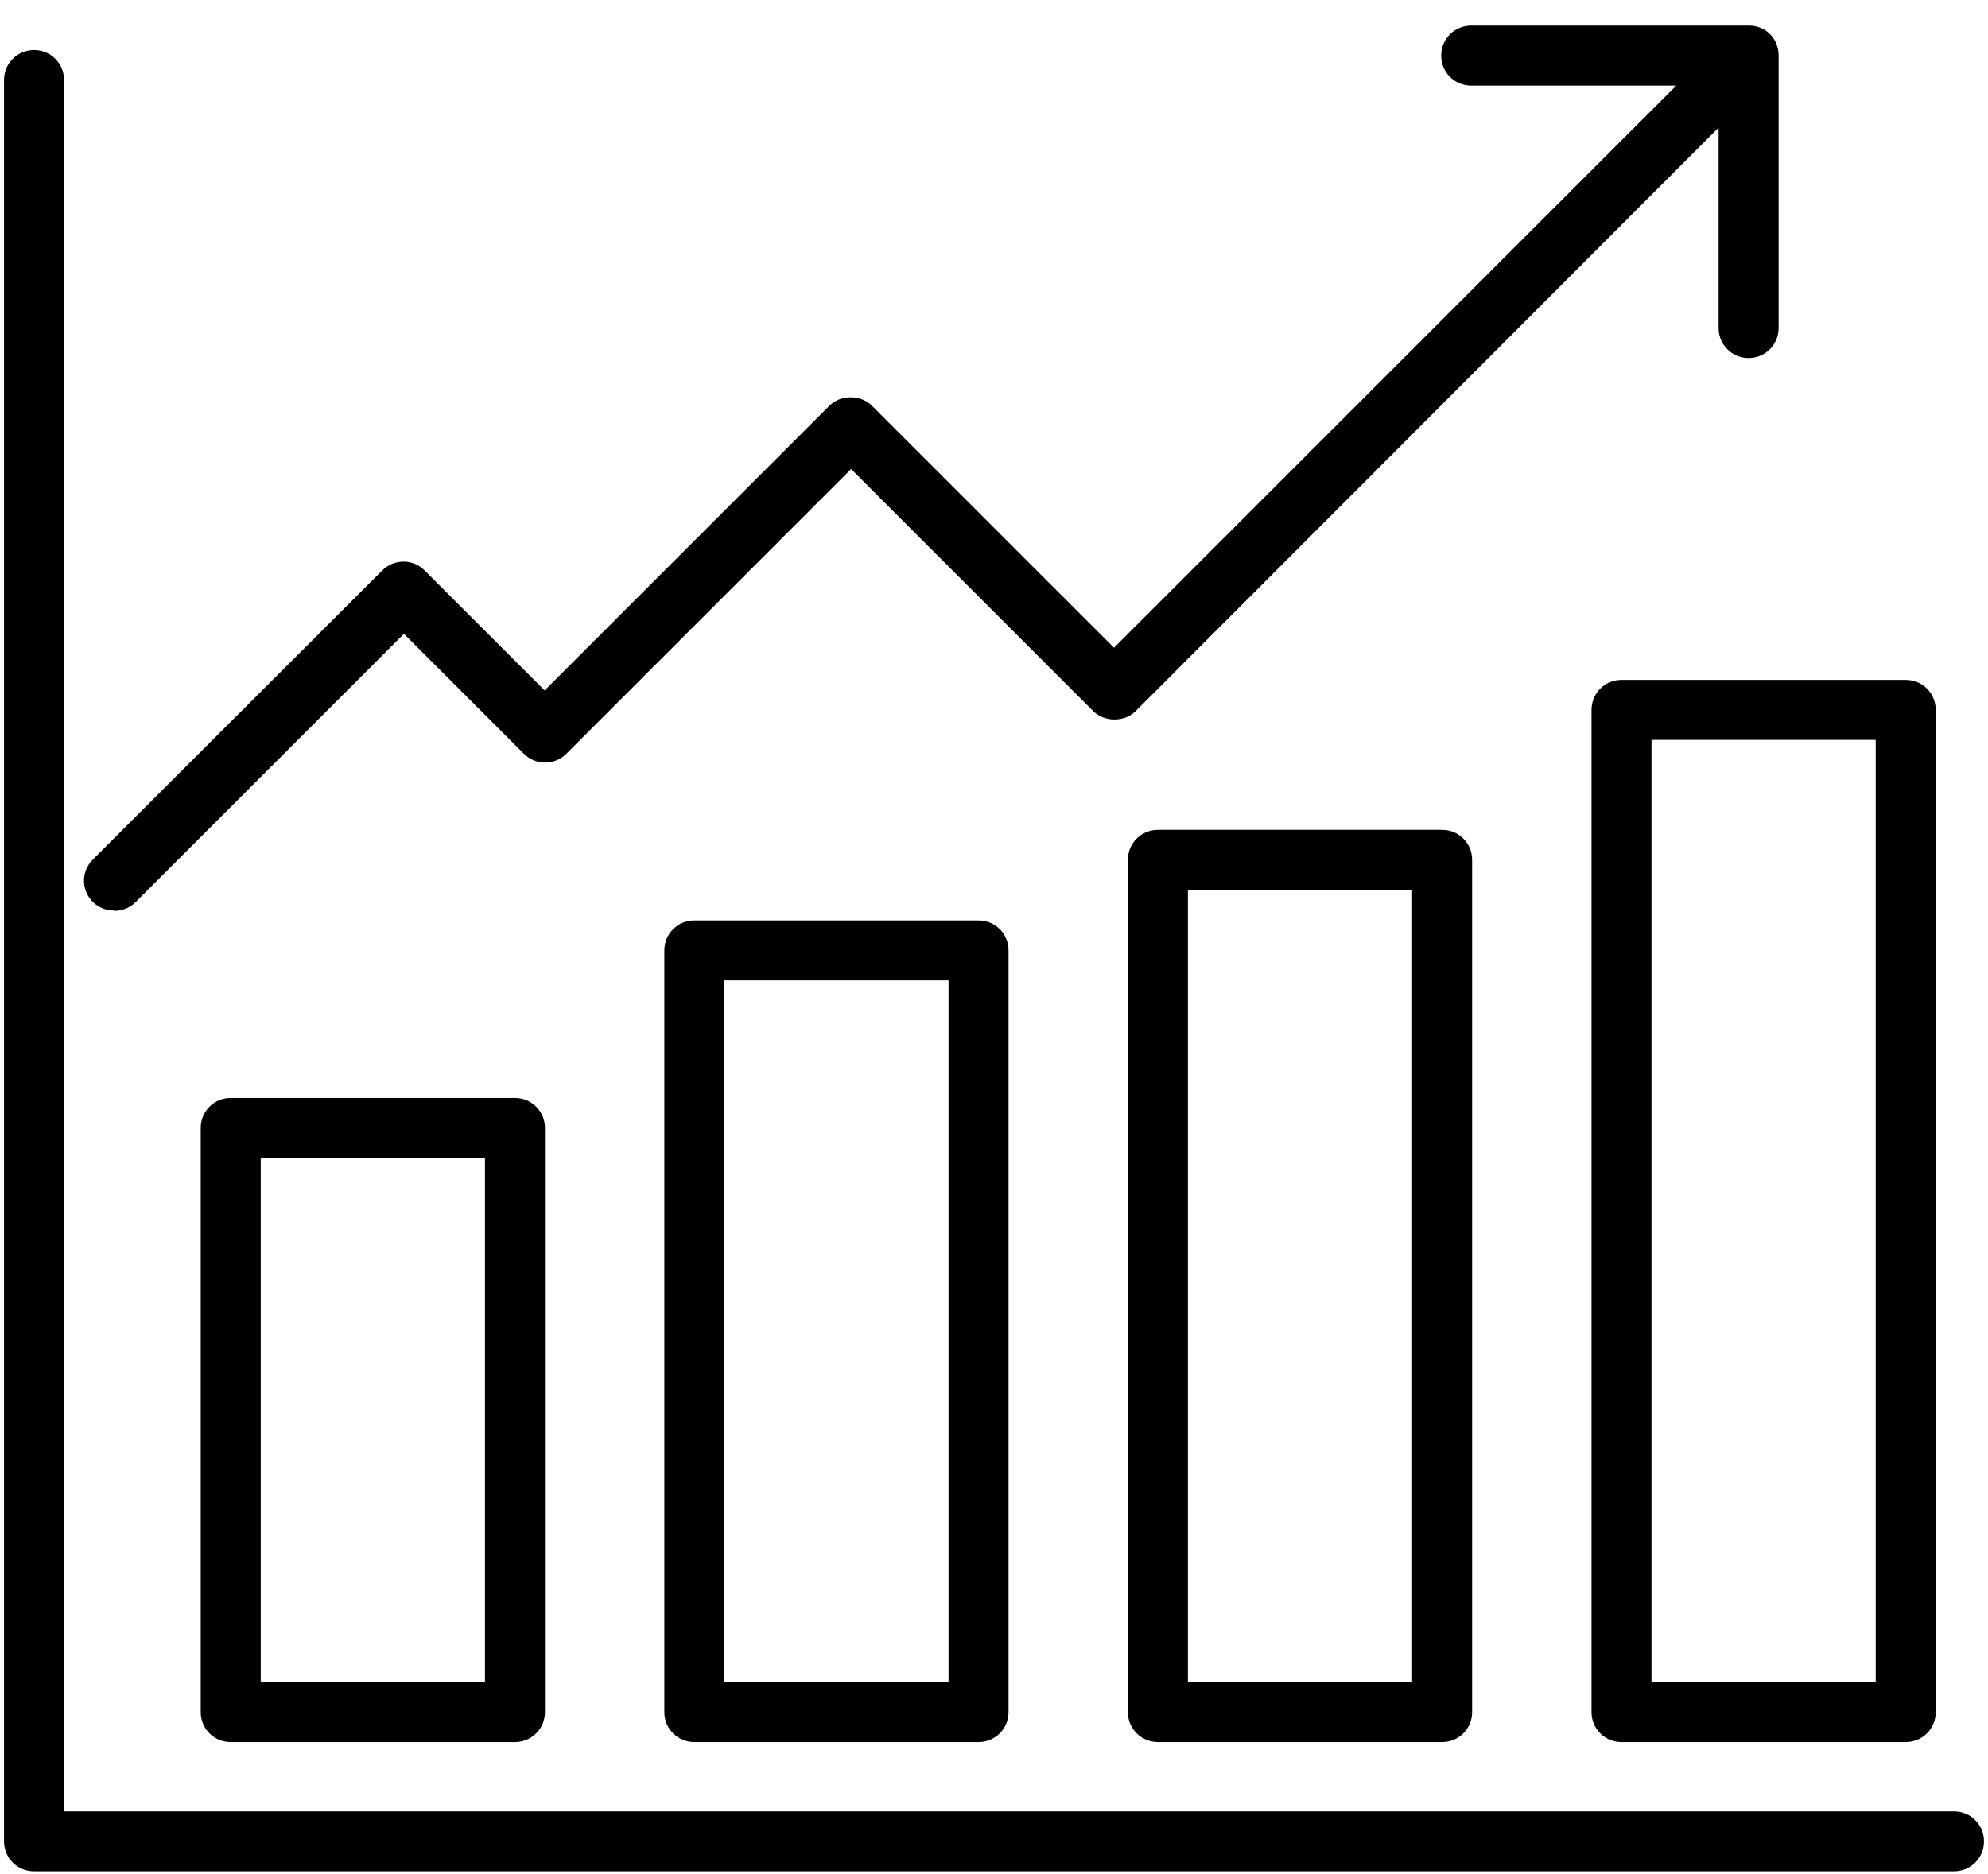<svg width="70" height="66" viewBox="0 0 70 66" fill="none" xmlns="http://www.w3.org/2000/svg">
<path d="M4.019 32.078C4.291 32.078 4.564 31.98 4.771 31.773L14.223 22.321L18.448 26.546C18.862 26.96 19.526 26.96 19.94 26.546L29.969 16.517L38.496 25.044C38.888 25.436 39.595 25.436 39.987 25.044L60.514 4.495V11.551C60.514 12.139 60.983 12.608 61.571 12.608C62.159 12.608 62.627 12.139 62.627 11.551V1.947C62.627 1.805 62.594 1.675 62.551 1.544C62.442 1.282 62.235 1.076 61.984 0.978C61.854 0.923 61.723 0.901 61.581 0.901H51.803C51.215 0.901 50.746 1.37 50.746 1.958C50.746 2.546 51.215 3.014 51.803 3.014H59.023L39.225 22.811L30.699 14.285C30.307 13.893 29.599 13.893 29.207 14.285L19.177 24.314L14.952 20.089C14.539 19.675 13.874 19.675 13.46 20.089L3.268 30.271C2.854 30.684 2.854 31.349 3.268 31.762C3.475 31.969 3.747 32.067 4.019 32.067V32.078Z" fill="black"/>
<path d="M68.801 63.789H2.255V2.818C2.255 2.23 1.787 1.762 1.199 1.762C0.611 1.762 0.142 2.23 0.142 2.818V64.845C0.142 65.433 0.611 65.901 1.199 65.901H68.801C69.389 65.901 69.858 65.433 69.858 64.845C69.858 64.257 69.389 63.789 68.801 63.789Z" fill="black"/>
<path d="M8.124 38.666C7.536 38.666 7.068 39.135 7.068 39.723V60.293C7.068 60.881 7.536 61.349 8.124 61.349H18.132C18.72 61.349 19.188 60.881 19.188 60.293V39.723C19.188 39.135 18.72 38.666 18.132 38.666H8.124ZM17.076 59.237H9.181V40.779H17.076V59.237Z" fill="black"/>
<path d="M24.448 32.416C23.86 32.416 23.392 32.884 23.392 33.472V60.293C23.392 60.881 23.86 61.349 24.448 61.349H34.456C35.044 61.349 35.512 60.881 35.512 60.293V33.472C35.512 32.884 35.044 32.416 34.456 32.416H24.448ZM33.399 59.237H25.504V34.528H33.399V59.237Z" fill="black"/>
<path d="M40.772 29.225C40.184 29.225 39.715 29.693 39.715 30.281V60.293C39.715 60.881 40.184 61.349 40.772 61.349H50.779C51.367 61.349 51.835 60.881 51.835 60.293V30.281C51.835 29.693 51.367 29.225 50.779 29.225H40.772ZM49.723 59.237H41.828V31.338H49.723V59.237Z" fill="black"/>
<path d="M56.039 25V60.293C56.039 60.881 56.507 61.349 57.095 61.349H67.103C67.691 61.349 68.159 60.881 68.159 60.293V25C68.159 24.412 67.691 23.944 67.103 23.944H57.095C56.507 23.944 56.039 24.412 56.039 25ZM58.151 26.056H66.046V59.237H58.151V26.056Z" fill="black"/>
</svg>
